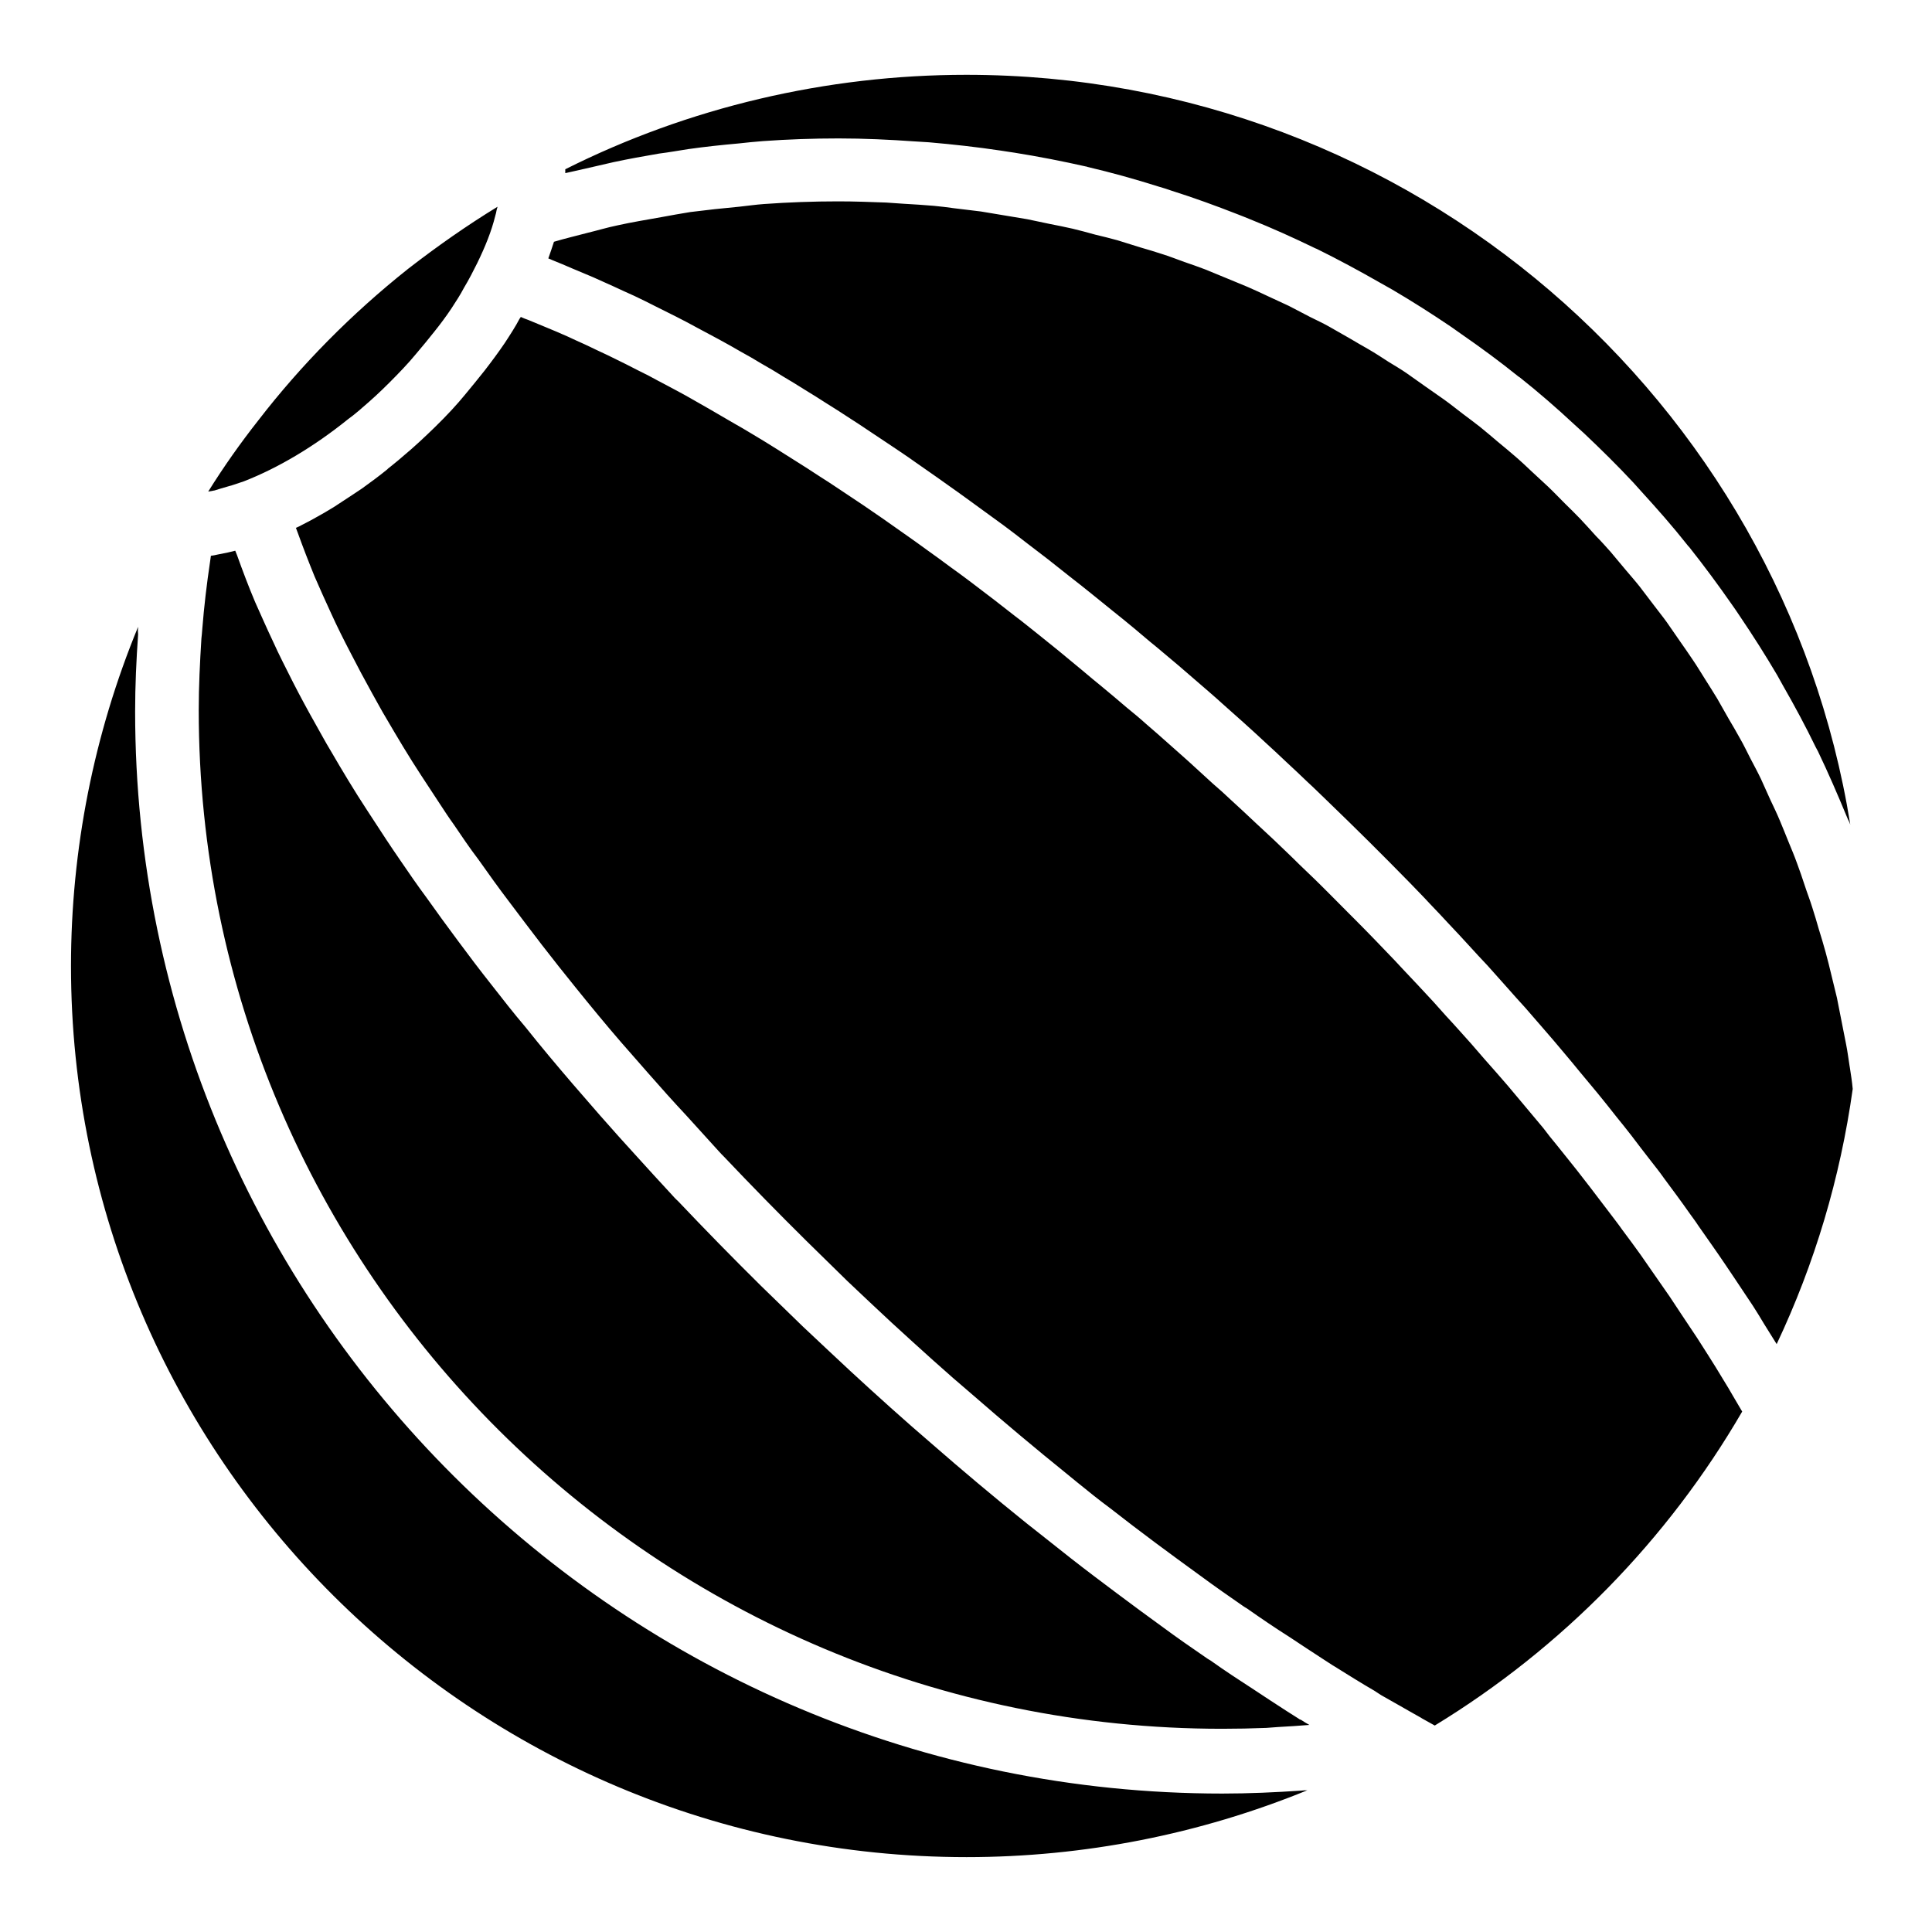 <?xml version="1.0" encoding="UTF-8"?>
<!-- Uploaded to: ICON Repo, www.iconrepo.com, Generator: ICON Repo Mixer Tools -->
<svg fill="#000000" width="800px" height="800px" version="1.1" viewBox="144 144 512 512" xmlns="http://www.w3.org/2000/svg">
 <path d="m197.61 310.65c0.473-5.984 1.18-11.887 2.047-17.711 0.078-0.551 0.156-1.102 0.234-1.652 0.551-0.078 1.18-0.156 1.73-0.316l2.754-0.551c0.629-0.156 1.34-0.316 1.969-0.473 0.156 0.395 0.316 0.789 0.473 1.18 1.496 4.172 3.07 8.344 4.801 12.438 1.496 3.305 2.992 6.769 4.644 10.234 1.652 3.699 3.543 7.32 5.434 11.098 1.891 3.699 3.938 7.477 5.984 11.098 1.34 2.363 2.598 4.723 3.938 6.926 3.07 5.273 6.219 10.547 9.684 15.824l5.039 7.715c1.258 1.891 2.519 3.777 3.777 5.59 2.203 3.227 4.41 6.453 6.926 9.84 2.676 3.777 5.434 7.559 8.188 11.258 2.914 3.938 5.824 7.793 8.816 11.57 3.07 3.938 6.141 7.871 9.289 11.57 3.938 4.961 8.109 9.918 12.359 14.879l7.242 8.344c3.387 3.856 6.769 7.637 10.234 11.414 2.832 3.148 5.746 6.297 8.5 9.289 0.707 0.789 1.34 1.496 2.047 2.125 7.086 7.477 14.406 14.957 21.965 22.434l11.02 10.707c4.016 3.777 8.031 7.559 12.594 11.809 7.086 6.535 14.328 13.066 21.492 19.207 8.031 7.008 16.531 14.168 25.348 21.254l2.598 2.047c3.07 2.441 6.141 4.879 9.055 7.164 4.016 3.148 8.109 6.219 12.203 9.289 4.016 2.992 8.031 5.984 11.965 8.816 3.938 2.914 8.031 5.746 12.043 8.5 0.156 0.078 0.473 0.316 0.789 0.473 3.856 2.754 7.715 5.273 11.492 7.715 2.832 1.891 5.746 3.777 8.66 5.668l3.227 2.047c0.156 0.156 0.395 0.234 0.629 0.316 0.707 0.473 1.496 0.945 2.203 1.34-2.754 0.234-5.512 0.395-8.266 0.551-1.023 0.078-2.125 0.156-3.148 0.234-3.938 0.156-7.793 0.234-11.73 0.234-149.57 0-271.19-121.07-271.19-269.93 0-6.375 0.316-12.676 0.707-18.973 0.082-0.621 0.16-1.645 0.238-2.586zm6.691-37.707c1.812-0.473 3.148-1.023 4.41-1.418 9.055-3.543 18.578-9.211 27.551-16.453 0.473-0.316 0.789-0.629 1.258-0.945 0.551-0.473 1.18-0.945 1.73-1.418 0.234-0.234 0.473-0.395 0.707-0.629 2.519-2.125 4.879-4.328 7.164-6.613 2.519-2.519 4.961-5.039 7.164-7.715 1.73-2.047 3.305-3.938 4.723-5.746 1.652-2.047 3.227-4.172 4.644-6.297 1.18-1.812 2.363-3.621 3.305-5.434 1.418-2.363 2.441-4.41 3.465-6.453 2.203-4.488 3.856-8.66 4.801-12.516l0.234-0.867c0.078-0.473 0.234-1.18 0.395-1.652-8.109 4.961-15.98 10.469-23.695 16.453-14.957 11.887-28.34 25.426-39.754 40.227-4.644 5.902-9.055 12.121-13.227 18.812l1.73-0.316c0.875-0.312 2.133-0.629 3.394-1.02zm-23.695 37.156c-11.73 28.418-17.793 59.039-17.793 89.898 0 130.2 106.43 236.16 237.34 236.16 31.094 0 61.797-6.062 90.293-17.711-0.473 0-1.023 0-1.496 0.078-7.008 0.473-14.012 0.789-21.02 0.789-158.86 0-288.12-128.63-288.12-286.78 0-6.848 0.316-13.617 0.789-20.387-0.074-0.637-0.074-1.344 0.004-2.051zm425.09 207.98c-0.789-1.34-1.574-2.676-2.363-4.016-0.867-1.496-1.73-2.992-2.676-4.488-1.258-2.125-2.598-4.25-3.938-6.375-0.945-1.496-1.891-2.992-2.914-4.566-1.418-2.125-2.832-4.25-4.25-6.375-1.023-1.574-2.047-3.07-3.07-4.644-1.496-2.125-2.992-4.328-4.488-6.453-1.102-1.574-2.125-3.07-3.227-4.644-1.574-2.203-3.148-4.328-4.801-6.535-1.102-1.574-2.281-3.07-3.465-4.644-1.652-2.203-3.387-4.41-5.039-6.613-1.18-1.496-2.363-3.07-3.543-4.566-1.73-2.203-3.543-4.41-5.352-6.691-1.258-1.496-2.441-2.992-3.621-4.566-1.891-2.281-3.777-4.488-5.668-6.769-1.258-1.496-2.441-2.914-3.699-4.41-2.047-2.363-4.094-4.723-6.141-7.008-1.18-1.34-2.363-2.754-3.543-4.094-2.203-2.441-4.41-4.961-6.691-7.398-1.102-1.258-2.203-2.441-3.305-3.699-2.676-2.914-5.352-5.746-8.031-8.582-0.707-0.789-1.496-1.574-2.203-2.363-3.465-3.621-7.008-7.32-10.547-10.863-0.629-0.629-1.258-1.258-1.891-1.891-2.914-2.914-5.824-5.902-8.816-8.816-1.34-1.258-2.676-2.598-4.016-3.856-2.281-2.281-4.644-4.488-7.008-6.769-1.496-1.418-2.992-2.754-4.488-4.172-2.203-2.047-4.41-4.172-6.691-6.219-1.574-1.496-3.148-2.914-4.801-4.328-2.125-1.969-4.328-3.938-6.453-5.902-1.652-1.496-3.305-2.914-4.961-4.41-2.125-1.891-4.25-3.777-6.375-5.59-1.652-1.496-3.387-2.914-5.117-4.328-2.125-1.812-4.25-3.621-6.453-5.434-1.73-1.418-3.465-2.832-5.117-4.25-2.125-1.73-4.25-3.543-6.375-5.273-1.73-1.418-3.543-2.832-5.273-4.25-2.125-1.652-4.172-3.387-6.297-4.961-1.812-1.418-3.543-2.754-5.352-4.172-2.125-1.574-4.172-3.227-6.297-4.801-1.812-1.34-3.543-2.676-5.352-3.938-2.125-1.574-4.25-3.148-6.375-4.644-1.73-1.258-3.465-2.519-5.273-3.777l-6.375-4.488c-1.73-1.18-3.543-2.441-5.273-3.621-2.125-1.418-4.25-2.832-6.375-4.25-1.73-1.18-3.465-2.281-5.195-3.387-2.125-1.418-4.25-2.754-6.375-4.094-1.73-1.102-3.387-2.125-5.117-3.227-2.125-1.34-4.172-2.598-6.297-3.856-1.73-1.023-3.387-2.047-5.117-2.992-2.125-1.258-4.172-2.441-6.219-3.621-1.652-0.945-3.305-1.891-4.961-2.832-2.047-1.18-4.172-2.281-6.219-3.387-1.652-0.867-3.305-1.73-4.879-2.598-2.047-1.023-4.094-2.047-6.062-3.07-1.574-0.789-3.227-1.574-4.801-2.363-2.047-0.945-4.016-1.891-5.984-2.832-1.574-0.707-3.148-1.418-4.644-2.125-1.969-0.867-3.938-1.73-5.902-2.519-1.496-0.629-3.07-1.258-4.566-1.891-0.629-0.234-1.34-0.473-1.969-0.789-0.078 0.156-0.156 0.316-0.316 0.473-1.023 1.969-2.441 4.172-3.938 6.453-1.652 2.441-3.465 4.879-5.352 7.32-1.652 2.047-3.387 4.25-5.117 6.297-2.125 2.598-4.723 5.434-8.109 8.738-2.676 2.598-5.352 5.117-8.188 7.477-0.867 0.789-2.047 1.73-3.305 2.754l-0.789 0.629c-0.078 0.078-0.156 0.078-0.156 0.156l-0.078 0.078c-2.203 1.812-4.488 3.465-6.769 5.117-0.789 0.551-1.574 1.023-2.363 1.574-1.652 1.102-3.387 2.203-5.039 3.305-0.789 0.473-1.574 0.945-2.363 1.418-2.047 1.18-4.016 2.281-6.062 3.305-0.395 0.234-0.867 0.473-1.258 0.629-0.156 0.078-0.234 0.156-0.395 0.156 0.156 0.395 0.316 0.867 0.473 1.258 1.418 3.938 2.914 7.793 4.488 11.652 1.34 3.07 2.832 6.453 4.41 9.84 1.574 3.465 3.305 6.926 5.117 10.391 1.812 3.543 3.699 7.086 5.668 10.629 1.258 2.203 2.441 4.488 3.777 6.691 2.992 5.117 5.984 10.156 9.289 15.191l4.801 7.32c1.34 2.047 2.519 3.856 3.777 5.59 2.125 3.148 4.25 6.297 6.535 9.289 2.832 4.016 5.434 7.637 8.188 11.258 2.914 3.856 5.746 7.637 8.66 11.414 2.992 3.856 5.902 7.559 8.973 11.336 3.938 4.879 7.949 9.762 11.965 14.406l7.242 8.266c3.305 3.777 6.613 7.477 10.078 11.18 2.832 3.148 5.668 6.219 8.5 9.367 0.551 0.629 1.023 1.102 1.496 1.574 7.242 7.637 14.484 15.035 21.805 22.277l10.859 10.645c3.856 3.699 7.871 7.398 11.809 11.098 7.477 6.848 14.484 13.227 21.648 19.285 7.949 6.926 16.297 13.934 24.875 20.859l2.598 2.125c2.914 2.363 5.824 4.723 8.816 6.926 4.016 3.148 7.949 6.141 11.965 9.133 3.938 2.914 7.871 5.824 11.809 8.66 3.938 2.914 7.793 5.59 11.652 8.266 0.395 0.234 0.395 0.234 0.789 0.473 3.699 2.598 7.398 5.117 11.258 7.559 2.914 1.969 5.746 3.777 8.5 5.59l2.914 1.891c0.156 0.078 0.234 0.156 0.395 0.234 3.543 2.203 7.164 4.488 10.707 6.535 1.023 0.707 1.496 0.945 1.812 1.18l4.723 2.676c1.969 1.102 3.938 2.281 5.824 3.305 0.078 0.078 0.156 0.078 0.234 0.156 1.102 0.629 2.281 1.258 3.387 1.891 33.684-20.543 61.711-49.195 81.469-83.203zm-307.01-329.29c2.598-0.629 5.273-1.18 7.871-1.812 4.016-0.867 8.031-1.574 12.121-2.281 2.598-0.316 5.117-0.789 7.715-1.18 4.41-0.629 8.895-1.102 13.305-1.496 2.203-0.234 4.328-0.473 6.535-0.629 6.613-0.473 13.305-0.707 19.996-0.707 6.769 0 13.461 0.316 20.152 0.789 1.258 0.078 2.519 0.156 3.777 0.234 6.375 0.551 12.754 1.258 19.051 2.203 1.18 0.156 2.363 0.395 3.621 0.551 6.453 1.023 12.832 2.281 19.129 3.699 0.078 0 0.156 0 0.234 0.078 6.375 1.496 12.594 3.227 18.812 5.195 1.18 0.316 2.281 0.707 3.465 1.102 5.984 1.891 11.809 4.016 17.633 6.297 1.102 0.395 2.125 0.867 3.148 1.258 5.902 2.363 11.652 4.961 17.32 7.715 0.156 0.078 0.234 0.078 0.395 0.156 5.746 2.832 11.414 5.902 16.926 9.055 1.023 0.551 2.047 1.18 3.07 1.73 5.352 3.148 10.547 6.453 15.664 9.918 0.867 0.629 1.812 1.258 2.676 1.891 5.117 3.543 10.156 7.242 15.035 11.18 0.156 0.078 0.316 0.234 0.473 0.316 4.961 3.938 9.762 8.109 14.406 12.438 0.867 0.789 1.73 1.574 2.598 2.363 4.488 4.25 8.895 8.582 13.066 13.066 0.707 0.789 1.418 1.574 2.125 2.363 4.172 4.566 8.266 9.211 12.121 14.09 0.156 0.234 0.316 0.395 0.551 0.629 3.938 4.961 7.715 10.078 11.336 15.273 0.707 0.945 1.34 1.969 2.047 2.992 3.465 5.117 6.769 10.312 9.918 15.664 0.551 0.945 1.023 1.891 1.574 2.832 3.07 5.352 5.984 10.785 8.66 16.297 0.156 0.316 0.395 0.707 0.551 1.023 2.754 5.746 5.273 11.57 7.715 17.477 0.234 0.629 0.629 1.258 0.867 1.969-18.027-112.42-116.19-198.7-234.27-198.7-37.078 0-73.684 8.66-106.27 25.031v1.023c1.652-0.391 3.305-0.703 4.883-1.098zm335.5 237.89c-0.316-1.969-0.551-3.938-0.945-5.902-0.395-2.125-0.867-4.25-1.258-6.375-0.395-1.969-0.789-4.016-1.18-5.984-0.473-2.047-1.023-4.094-1.496-6.141-0.473-1.969-0.945-3.938-1.496-5.902-0.551-2.047-1.18-4.094-1.812-6.141-0.551-1.891-1.102-3.856-1.73-5.746-0.629-2.047-1.418-4.016-2.047-5.984-0.629-1.891-1.258-3.777-1.969-5.668-0.707-1.969-1.496-3.856-2.281-5.746-0.789-1.891-1.496-3.777-2.281-5.59-0.789-1.891-1.652-3.699-2.519-5.512-0.867-1.891-1.652-3.699-2.519-5.59-0.867-1.812-1.812-3.543-2.754-5.352-0.945-1.812-1.812-3.699-2.832-5.434-0.945-1.73-1.969-3.465-2.992-5.195s-1.969-3.543-2.992-5.273c-1.023-1.73-2.125-3.387-3.148-5.039-1.102-1.73-2.125-3.465-3.305-5.195-1.102-1.652-2.203-3.227-3.305-4.801-1.18-1.73-2.363-3.387-3.543-5.117-1.102-1.574-2.363-3.07-3.465-4.566-1.258-1.652-2.519-3.305-3.777-4.961-1.18-1.496-2.441-2.914-3.699-4.41-1.34-1.574-2.676-3.227-4.016-4.801-1.258-1.418-2.519-2.832-3.856-4.172-1.418-1.574-2.832-3.148-4.25-4.644-1.34-1.418-2.676-2.676-4.094-4.094-1.496-1.496-2.914-2.992-4.41-4.41-1.418-1.34-2.832-2.598-4.25-3.938-1.496-1.418-2.992-2.832-4.566-4.172-1.418-1.258-2.914-2.441-4.41-3.699-1.574-1.34-3.148-2.676-4.801-4.016-1.496-1.18-2.992-2.281-4.566-3.465-1.652-1.258-3.305-2.598-4.961-3.777-1.574-1.102-3.148-2.203-4.723-3.305-1.73-1.18-3.387-2.441-5.117-3.621-1.574-1.102-3.227-2.047-4.879-3.07-1.73-1.102-3.465-2.281-5.273-3.305-1.652-0.945-3.305-1.891-4.879-2.832-1.812-1.023-3.699-2.125-5.512-3.148-1.652-0.945-3.387-1.73-5.117-2.598-1.891-0.945-3.699-1.969-5.59-2.914-1.812-0.867-3.621-1.652-5.434-2.519-1.812-0.867-3.699-1.73-5.512-2.519-1.812-0.789-3.699-1.496-5.512-2.281-1.891-0.789-3.777-1.574-5.746-2.363-1.812-0.707-3.699-1.34-5.512-1.969-1.969-0.707-3.938-1.496-5.984-2.125-1.891-0.629-3.777-1.18-5.668-1.73-2.047-0.629-4.016-1.258-6.062-1.891-1.969-0.551-3.938-1.023-5.902-1.496-1.969-0.551-4.016-1.102-5.984-1.574-2.047-0.473-4.094-0.867-6.062-1.258-1.969-0.395-4.016-0.867-5.984-1.258-2.203-0.395-4.41-0.707-6.613-1.102-1.891-0.316-3.777-0.629-5.668-0.945-2.363-0.316-4.801-0.551-7.164-0.867-1.73-0.234-3.465-0.473-5.273-0.629-2.676-0.234-5.352-0.395-8.031-0.551-1.496-0.078-3.07-0.234-4.566-0.316-4.25-0.156-8.422-0.316-12.754-0.316-6.535 0-13.145 0.234-19.68 0.707-2.203 0.156-4.328 0.473-6.535 0.707-4.328 0.395-8.66 0.867-12.988 1.418-2.519 0.395-5.039 0.867-7.637 1.34-3.938 0.707-7.871 1.34-11.73 2.203-2.676 0.551-5.273 1.34-7.871 1.969-2.992 0.789-5.984 1.496-8.895 2.363-0.473 1.418-0.945 2.914-1.496 4.41 0.395 0.156 0.789 0.316 1.102 0.473 1.73 0.707 3.543 1.418 5.273 2.203 1.812 0.789 3.621 1.496 5.434 2.281 1.812 0.789 3.621 1.652 5.434 2.441 1.812 0.867 3.621 1.652 5.512 2.519 1.891 0.867 3.699 1.812 5.59 2.754 1.812 0.945 3.699 1.812 5.512 2.754 1.891 0.945 3.777 1.969 5.668 2.992 1.891 1.023 3.699 1.969 5.59 2.992 1.891 1.023 3.856 2.125 5.746 3.227 1.891 1.023 3.777 2.125 5.59 3.227 1.969 1.102 3.938 2.281 5.824 3.465 1.891 1.102 3.777 2.281 5.668 3.465 1.969 1.18 3.938 2.441 5.902 3.699 1.891 1.18 3.777 2.363 5.668 3.621 1.969 1.258 4.016 2.598 5.984 3.938 1.891 1.258 3.777 2.519 5.668 3.777 1.969 1.34 4.016 2.676 5.984 4.094 1.891 1.34 3.856 2.676 5.746 4.016 1.969 1.418 4.016 2.832 5.984 4.25 1.891 1.34 3.777 2.754 5.746 4.172 2.047 1.496 4.016 2.914 6.062 4.41 1.891 1.418 3.777 2.832 5.668 4.328 2.047 1.574 4.016 3.07 6.062 4.644 1.891 1.496 3.777 2.992 5.668 4.488 3.856 2.992 7.637 6.062 11.414 9.133 1.969 1.574 3.938 3.148 5.902 4.801 1.891 1.574 3.777 3.227 5.746 4.801 1.969 1.652 3.938 3.305 5.902 4.961 1.891 1.652 3.856 3.305 5.746 4.961 1.891 1.652 3.856 3.305 5.746 5.039 1.891 1.73 3.856 3.387 5.746 5.117 1.891 1.73 3.777 3.387 5.59 5.117 1.891 1.73 3.777 3.465 5.668 5.273 1.891 1.73 3.699 3.465 5.512 5.195 1.891 1.73 3.699 3.543 5.512 5.273 1.812 1.812 3.699 3.543 5.512 5.352 1.812 1.812 3.621 3.543 5.434 5.352 1.812 1.812 3.621 3.621 5.434 5.434 1.73 1.812 3.543 3.543 5.273 5.352 1.812 1.891 3.621 3.699 5.352 5.59 1.73 1.812 3.465 3.621 5.117 5.434 1.812 1.891 3.543 3.777 5.273 5.668 1.652 1.812 3.305 3.621 4.961 5.352 1.73 1.969 3.465 3.856 5.195 5.824 1.574 1.812 3.227 3.621 4.801 5.352 1.73 1.969 3.387 3.938 5.117 5.902 1.574 1.812 3.07 3.543 4.566 5.352 1.73 2.047 3.387 4.016 5.039 6.062 1.418 1.73 2.914 3.465 4.328 5.195 1.73 2.125 3.387 4.172 5.039 6.297 1.34 1.652 2.676 3.305 4.016 5.039 1.73 2.281 3.465 4.566 5.195 6.769 1.18 1.496 2.363 2.992 3.465 4.566 2.281 3.07 4.566 6.141 6.769 9.289 0.789 1.102 1.574 2.125 2.281 3.227 2.363 3.387 4.723 6.691 7.008 10.078 0.945 1.34 1.812 2.754 2.754 4.094 1.574 2.363 3.148 4.723 4.723 7.086 1.023 1.574 1.969 3.148 2.914 4.723 1.102 1.812 2.281 3.621 3.387 5.434 10.078-21.332 16.848-44.004 20.152-67.621-0.164-1.887-0.477-3.856-0.793-5.902z"/>
</svg>
